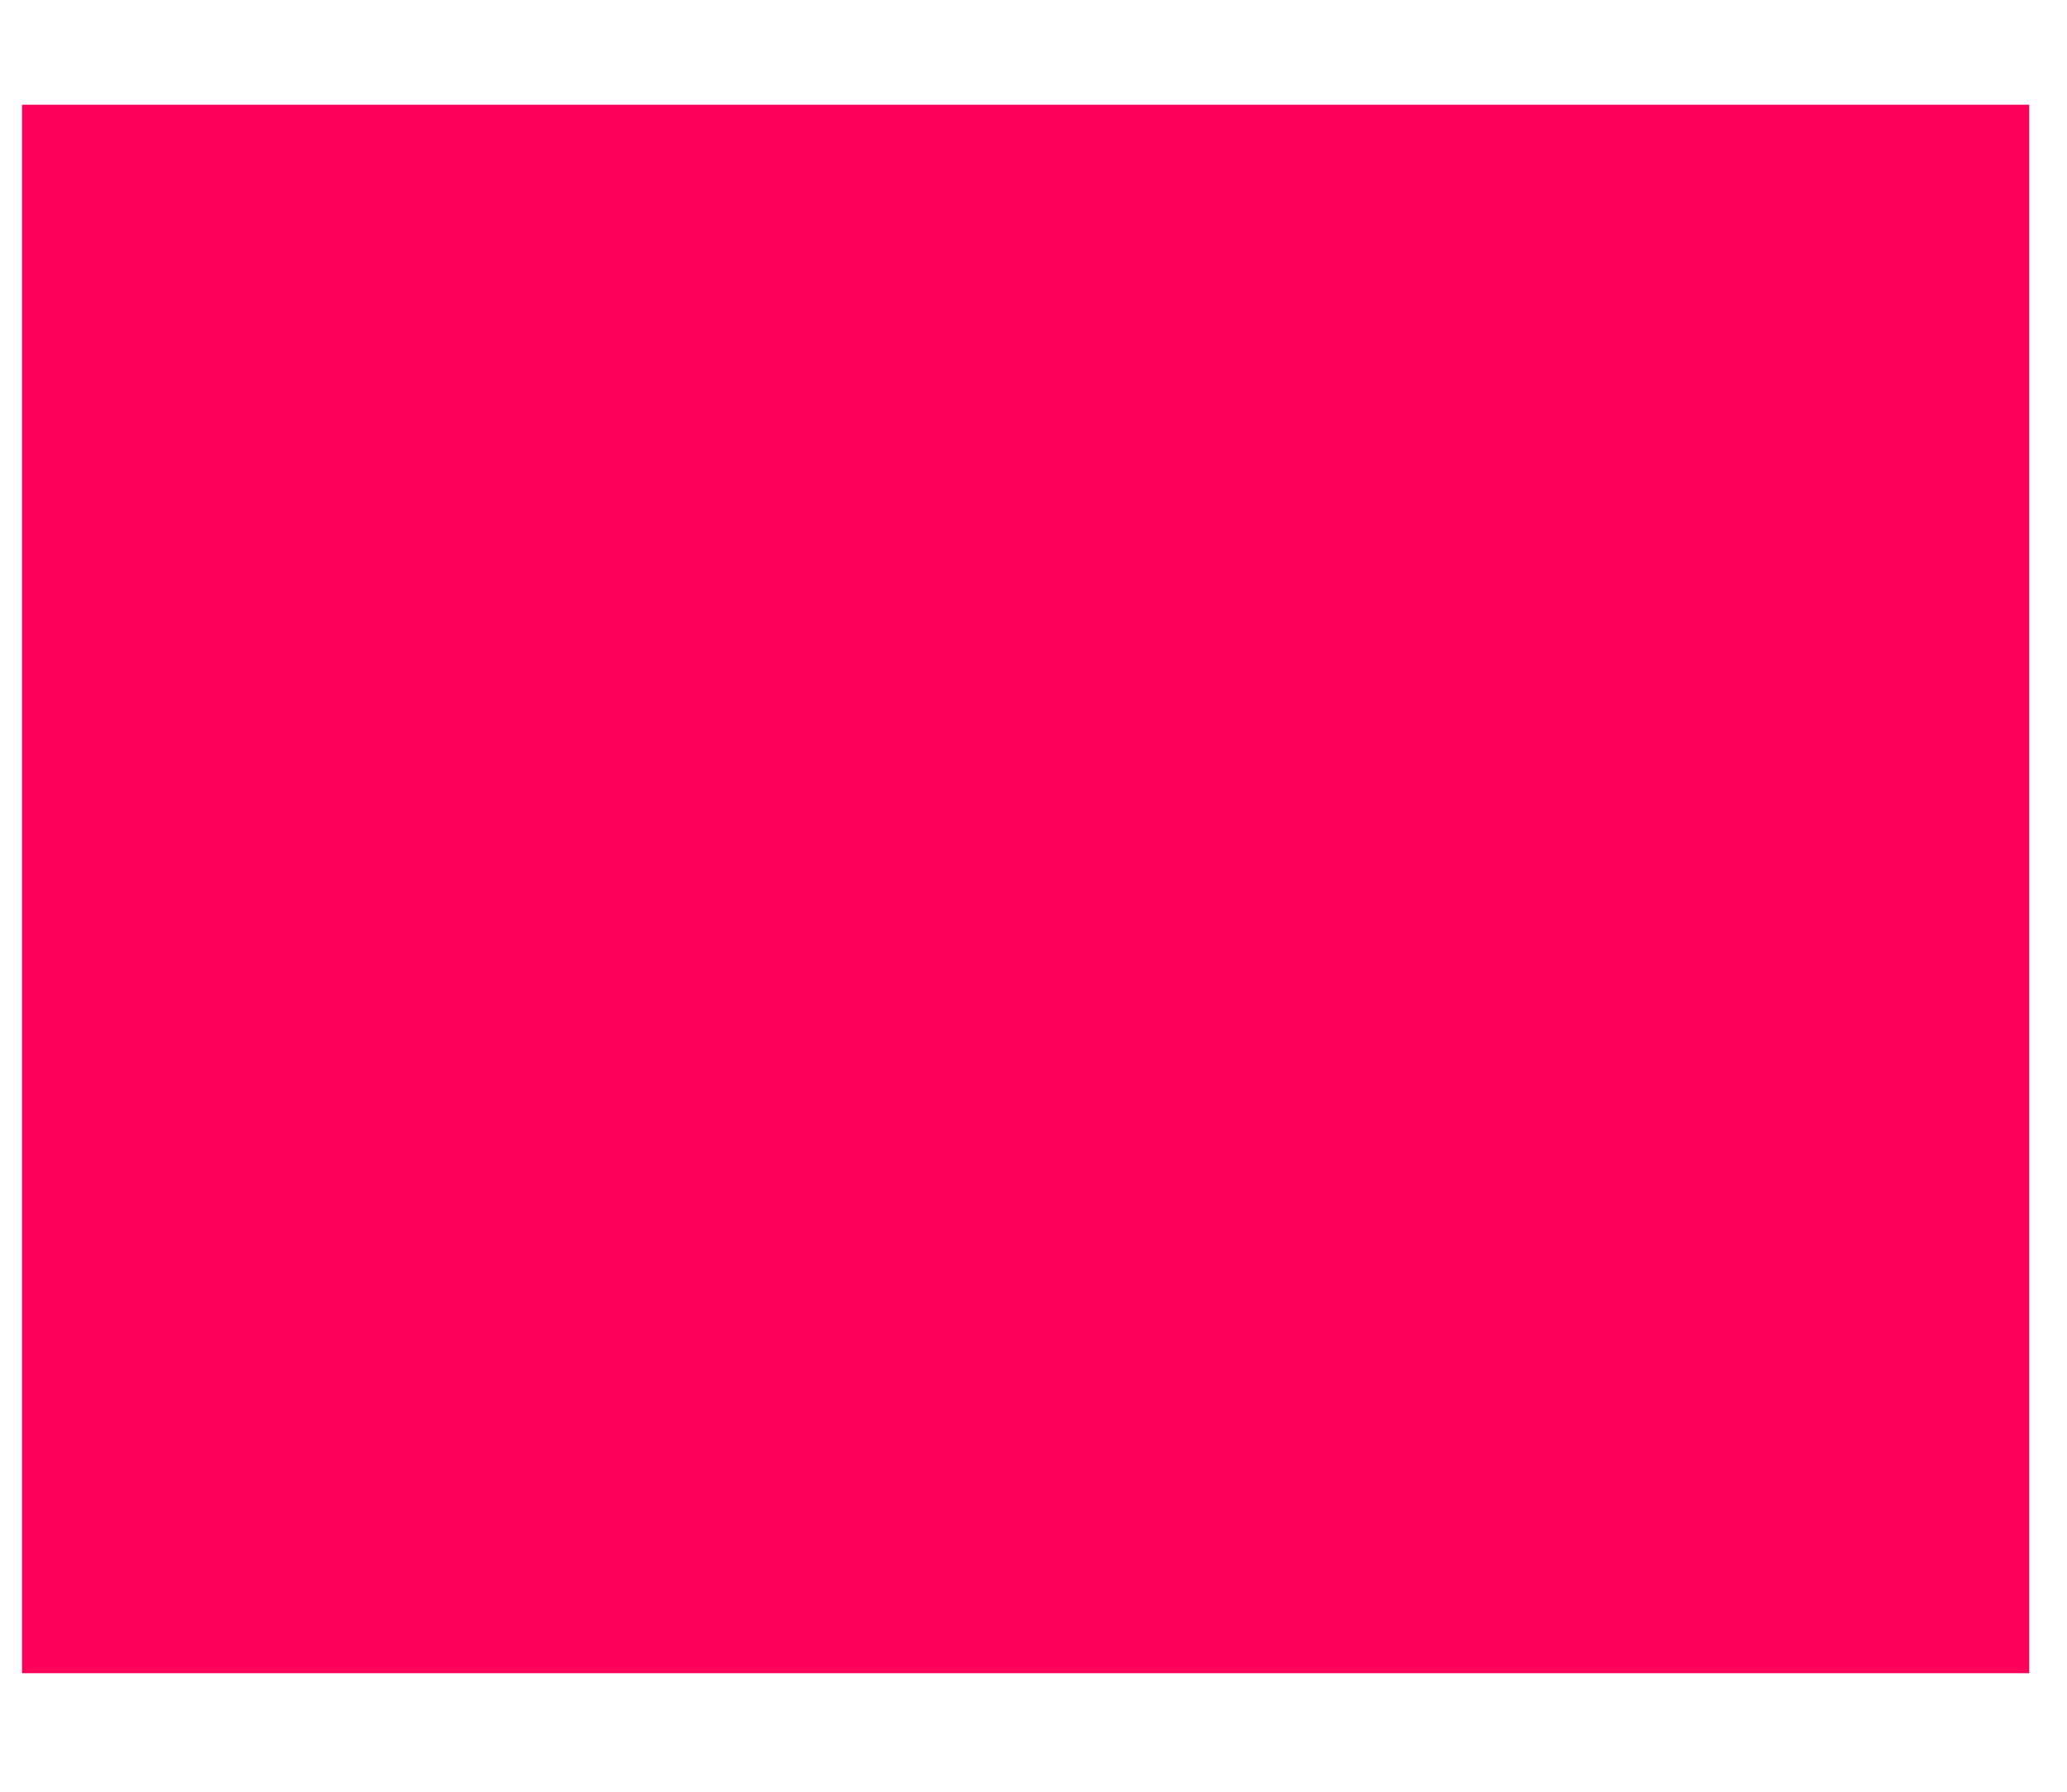 <?xml version="1.0" encoding="UTF-8"?><svg xmlns="http://www.w3.org/2000/svg" xmlns:xlink="http://www.w3.org/1999/xlink" xmlns:avocode="https://avocode.com/" id="SVGDoc61ae7c70bbb90" width="15px" height="13px" version="1.1" viewBox="0 0 15 13" aria-hidden="true"><defs><linearGradient class="cerosgradient" data-cerosgradient="true" id="CerosGradient_id8d6b6a3c8" gradientUnits="userSpaceOnUse" x1="50%" y1="100%" x2="50%" y2="0%"><stop offset="0%" stop-color="#d1d1d1"/><stop offset="100%" stop-color="#d1d1d1"/></linearGradient><linearGradient/></defs><g><g><path d="M0.16,12.14v0h14.566v0v-11.38v0h-14.566v0z" fill="#fa0057" fill-opacity="1"/></g></g></svg>